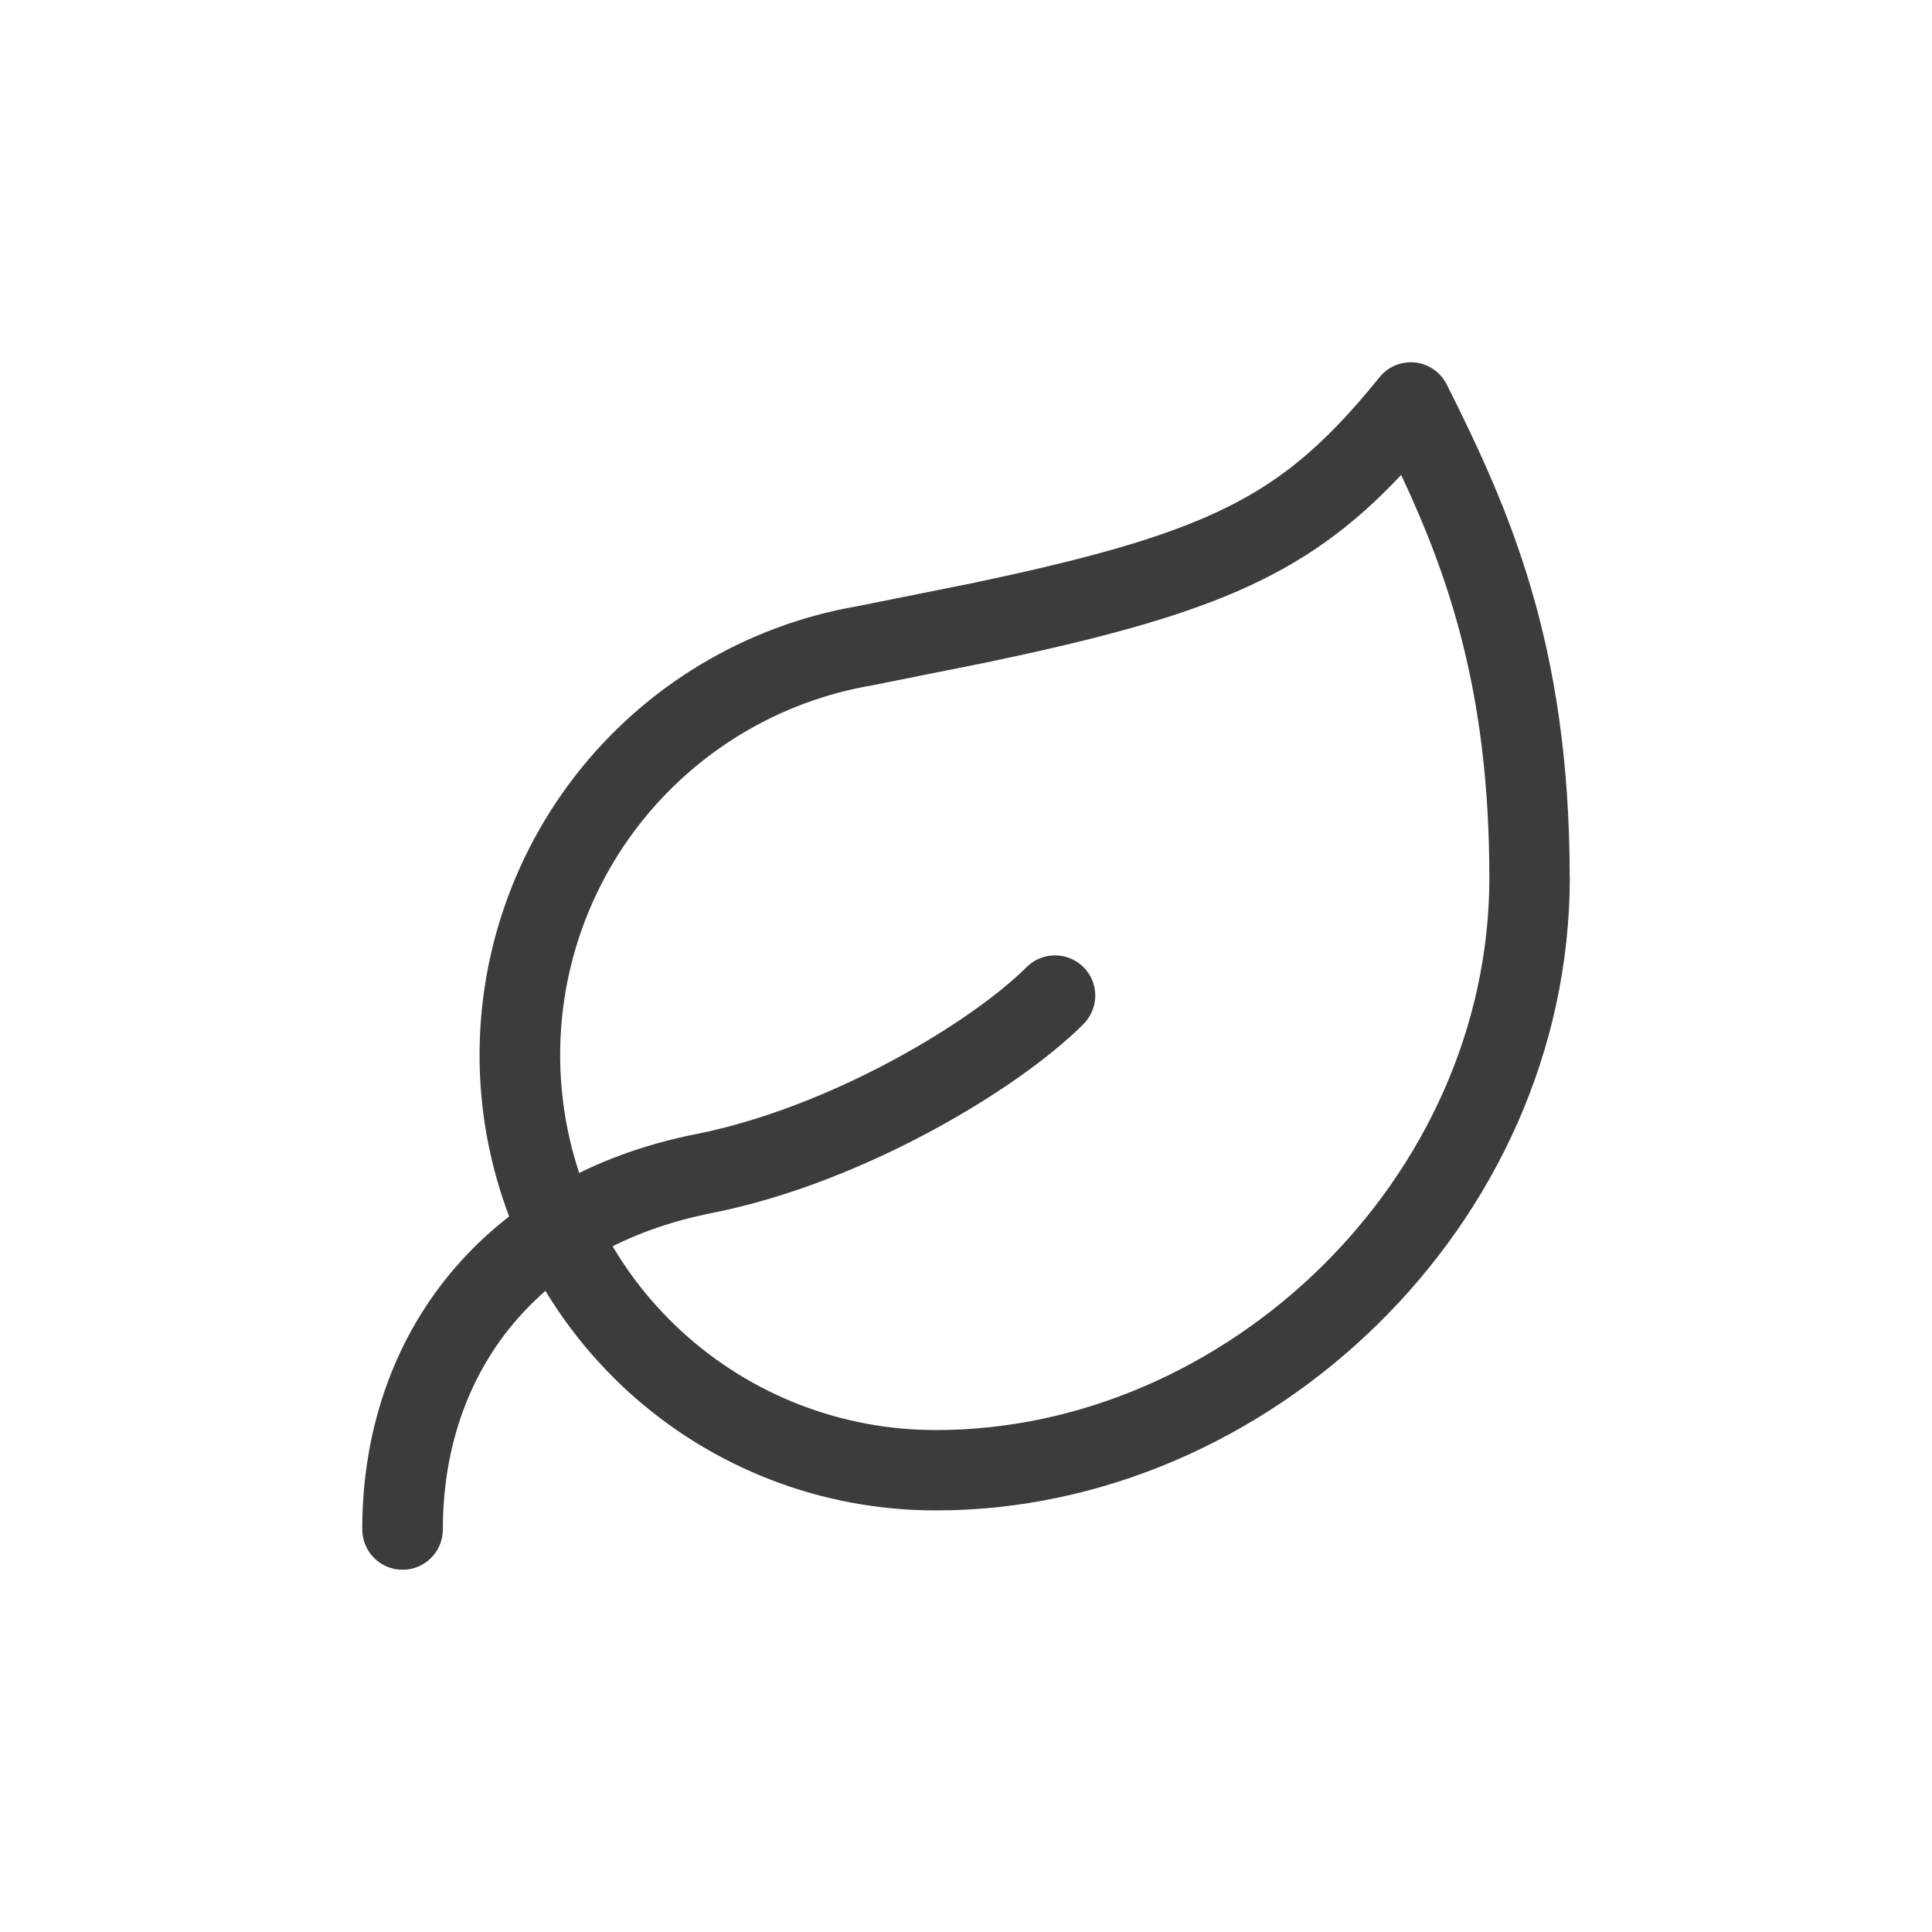 <svg height="32" viewBox="0 0 32 32" width="32" xmlns="http://www.w3.org/2000/svg"><g fill="#3c3c3c"><path d="m24.668 14.526c-0-3.051-.672-4.975-1.46-6.66-.794.847-1.611 1.451-2.732 1.935-1.044.451-2.341.794-4.1 1.164l-1.933.387c-1.536.262-2.917 1.093-3.87 2.325-.952 1.233-1.406 2.779-1.272 4.331.134 1.552.846 2.998 1.996 4.05 1.149 1.051 2.652 1.632 4.21 1.628h.003c4.772-0 9.159-4.135 9.159-9.159zm1.333 0c0 5.784-5.007 10.491-10.492 10.491-1.892.005-3.716-.699-5.112-1.975-1.396-1.277-2.263-3.033-2.426-4.918-.163-1.885.39-3.764 1.547-5.262 1.154-1.494 2.825-2.5 4.685-2.822l1.911-.383c1.721-.363 2.906-.681 3.833-1.081 1.19-.514 1.968-1.17 2.902-2.328l.057-.062c.141-.135.335-.203.532-.182.226.024.423.162.525.365 1.004 2.008 2.036 4.257 2.036 8.158z"/><path d="m6 25.333c0-3.271 2.048-5.86 5.529-6.549 1.107-.22 2.252-.682 3.245-1.215.999-.536 1.799-1.119 2.229-1.55.26-.26.682-.26.943 0 .26.26.26.682 0 .943-.552.552-1.471 1.207-2.54 1.781-1.075.577-2.346 1.097-3.617 1.349-2.866.568-4.454 2.617-4.454 5.241 0 .368-.298.667-.667.667s-.667-.298-.667-.667z"/></g></svg>